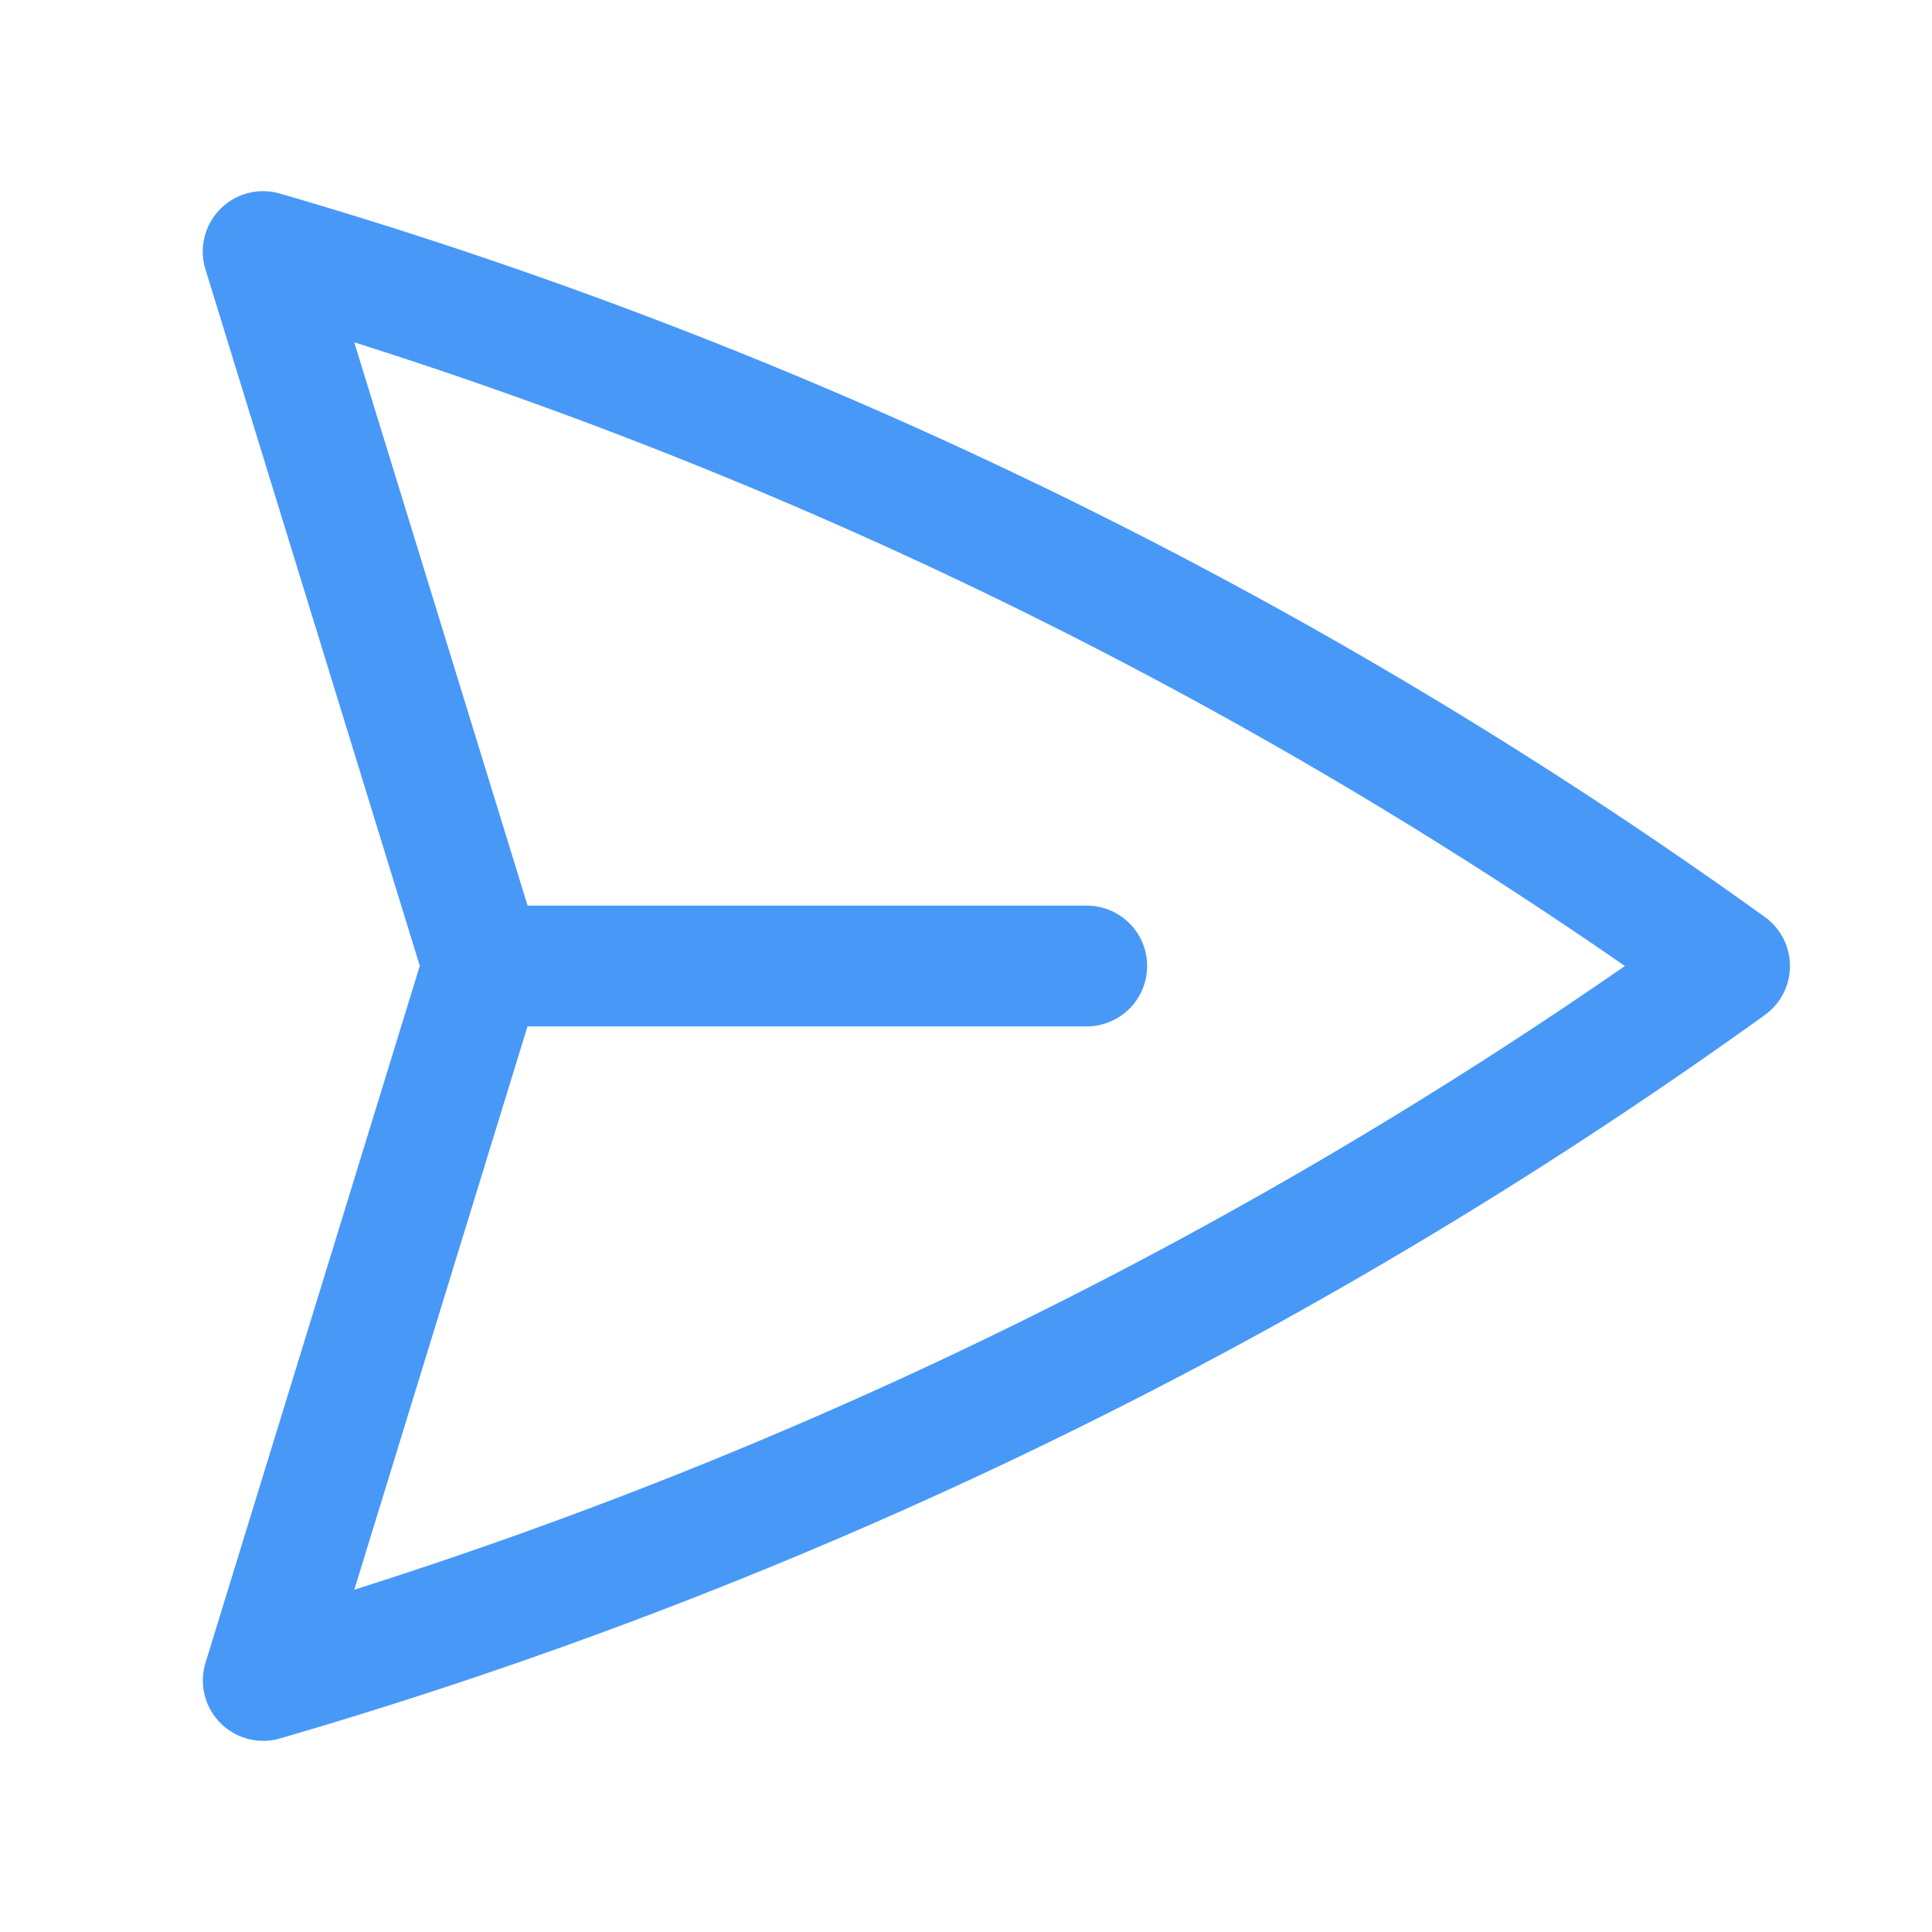 <svg xmlns="http://www.w3.org/2000/svg" viewBox="0 0 40 40" fill="none">
  <path stroke="#4898F7" stroke-linecap="round" stroke-linejoin="round" stroke-width="2.5" d="M10 20L5.448 5.208A99.612 99.612 0 0135.809 20 99.615 99.615 0 015.45 34.792L9.998 20zm0 0h12.5"/>
</svg>